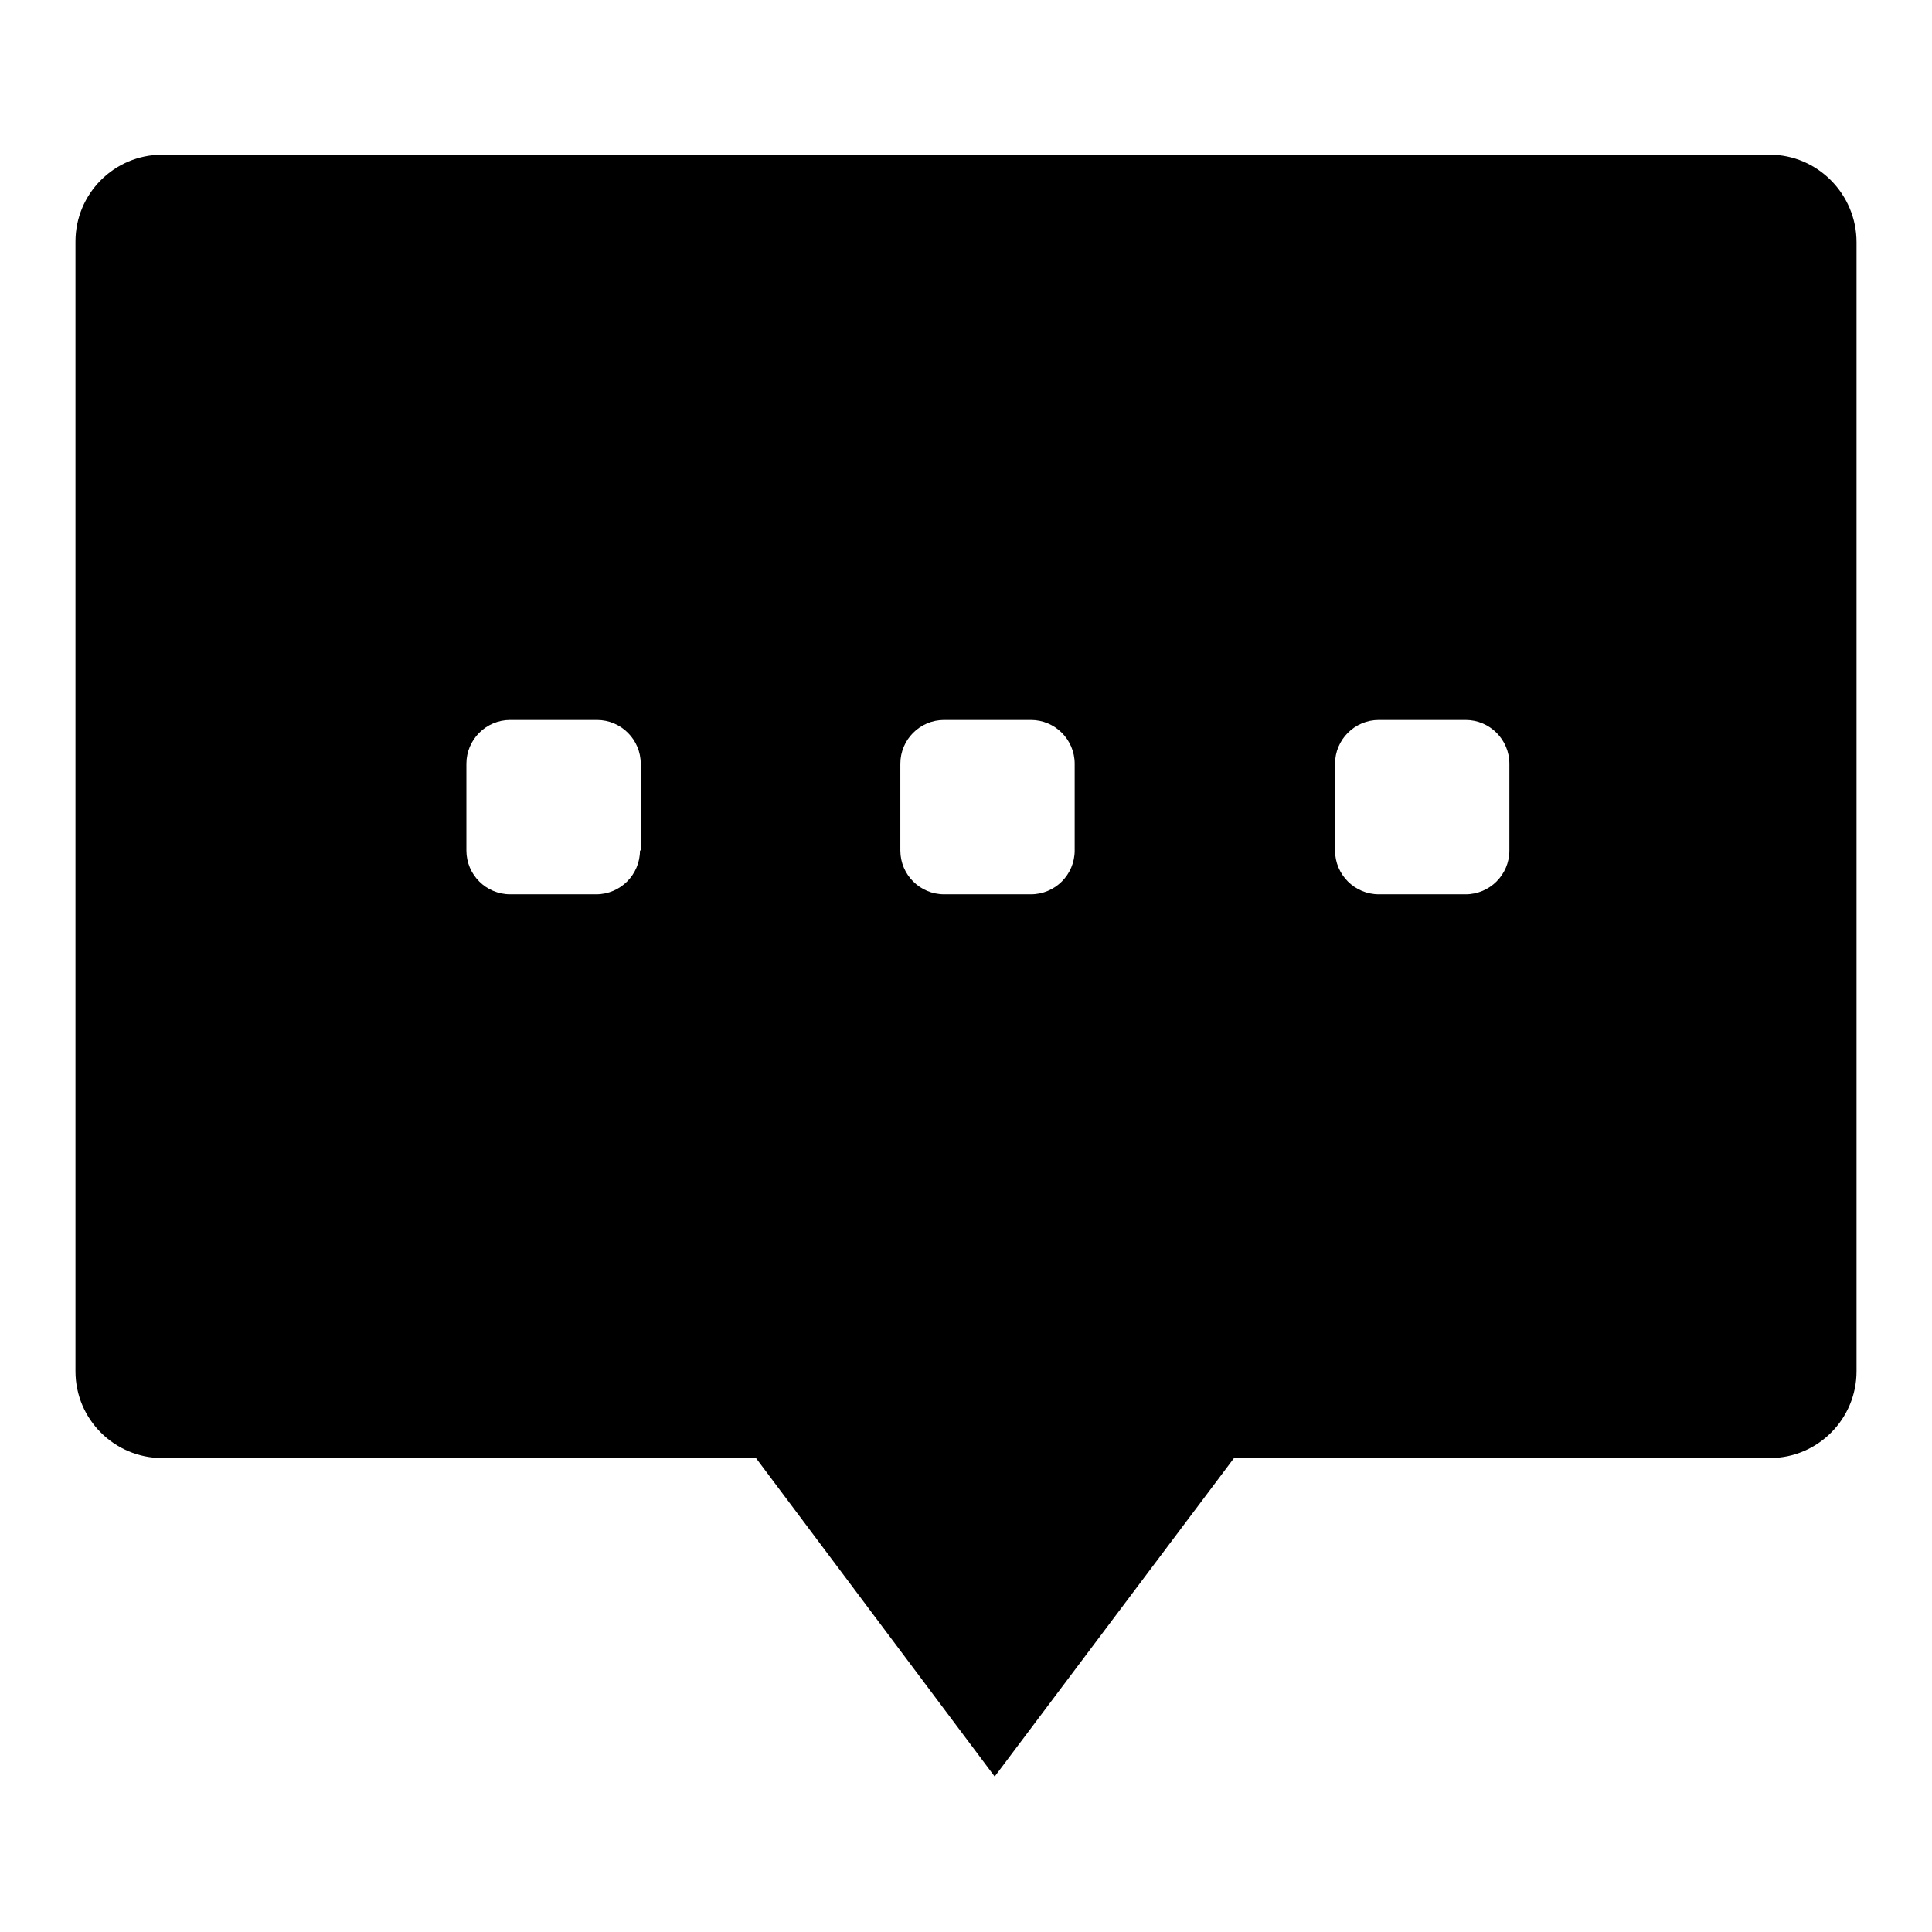<?xml version="1.0" encoding="utf-8"?>
<!-- Svg Vector Icons : http://www.onlinewebfonts.com/icon -->
<!DOCTYPE svg PUBLIC "-//W3C//DTD SVG 1.1//EN" "http://www.w3.org/Graphics/SVG/1.1/DTD/svg11.dtd">
<svg version="1.1" xmlns="http://www.w3.org/2000/svg" xmlns:xlink="http://www.w3.org/1999/xlink" x="0px" y="0px" viewBox="0 0 256 256" enable-background="new 0 0 256 256" xml:space="preserve">
<g><g><path fill="#000000" d="M169.3,185.5H94.4l37.4,49.9L169.3,185.5z"/><path fill="#000000" d="M234.5,20.5h-213c-6.4,0-11.5,5.2-11.5,11.5v149.7c0,6.4,5.2,11.5,11.5,11.5h213c6.4,0,11.5-5.2,11.5-11.5V32.1C246,25.7,240.8,20.5,234.5,20.5z M84.8,112.7c0,3.2-2.6,5.8-5.8,5.8H67.6c-3.2,0-5.8-2.6-5.8-5.8v-11.5c0-3.2,2.6-5.8,5.8-5.8h11.5c3.2,0,5.8,2.6,5.8,5.8V112.7z M142.4,112.7c0,3.2-2.6,5.8-5.8,5.8h-11.5c-3.2,0-5.8-2.6-5.8-5.8v-11.5c0-3.2,2.6-5.8,5.8-5.8h11.5c3.2,0,5.8,2.6,5.8,5.8L142.4,112.7L142.4,112.7z M200,112.7c0,3.2-2.6,5.8-5.8,5.8h-11.5c-3.2,0-5.8-2.6-5.8-5.8v-11.5c0-3.2,2.6-5.8,5.8-5.8h11.5c3.2,0,5.8,2.6,5.8,5.8V112.7z"/></g></g>
</svg>